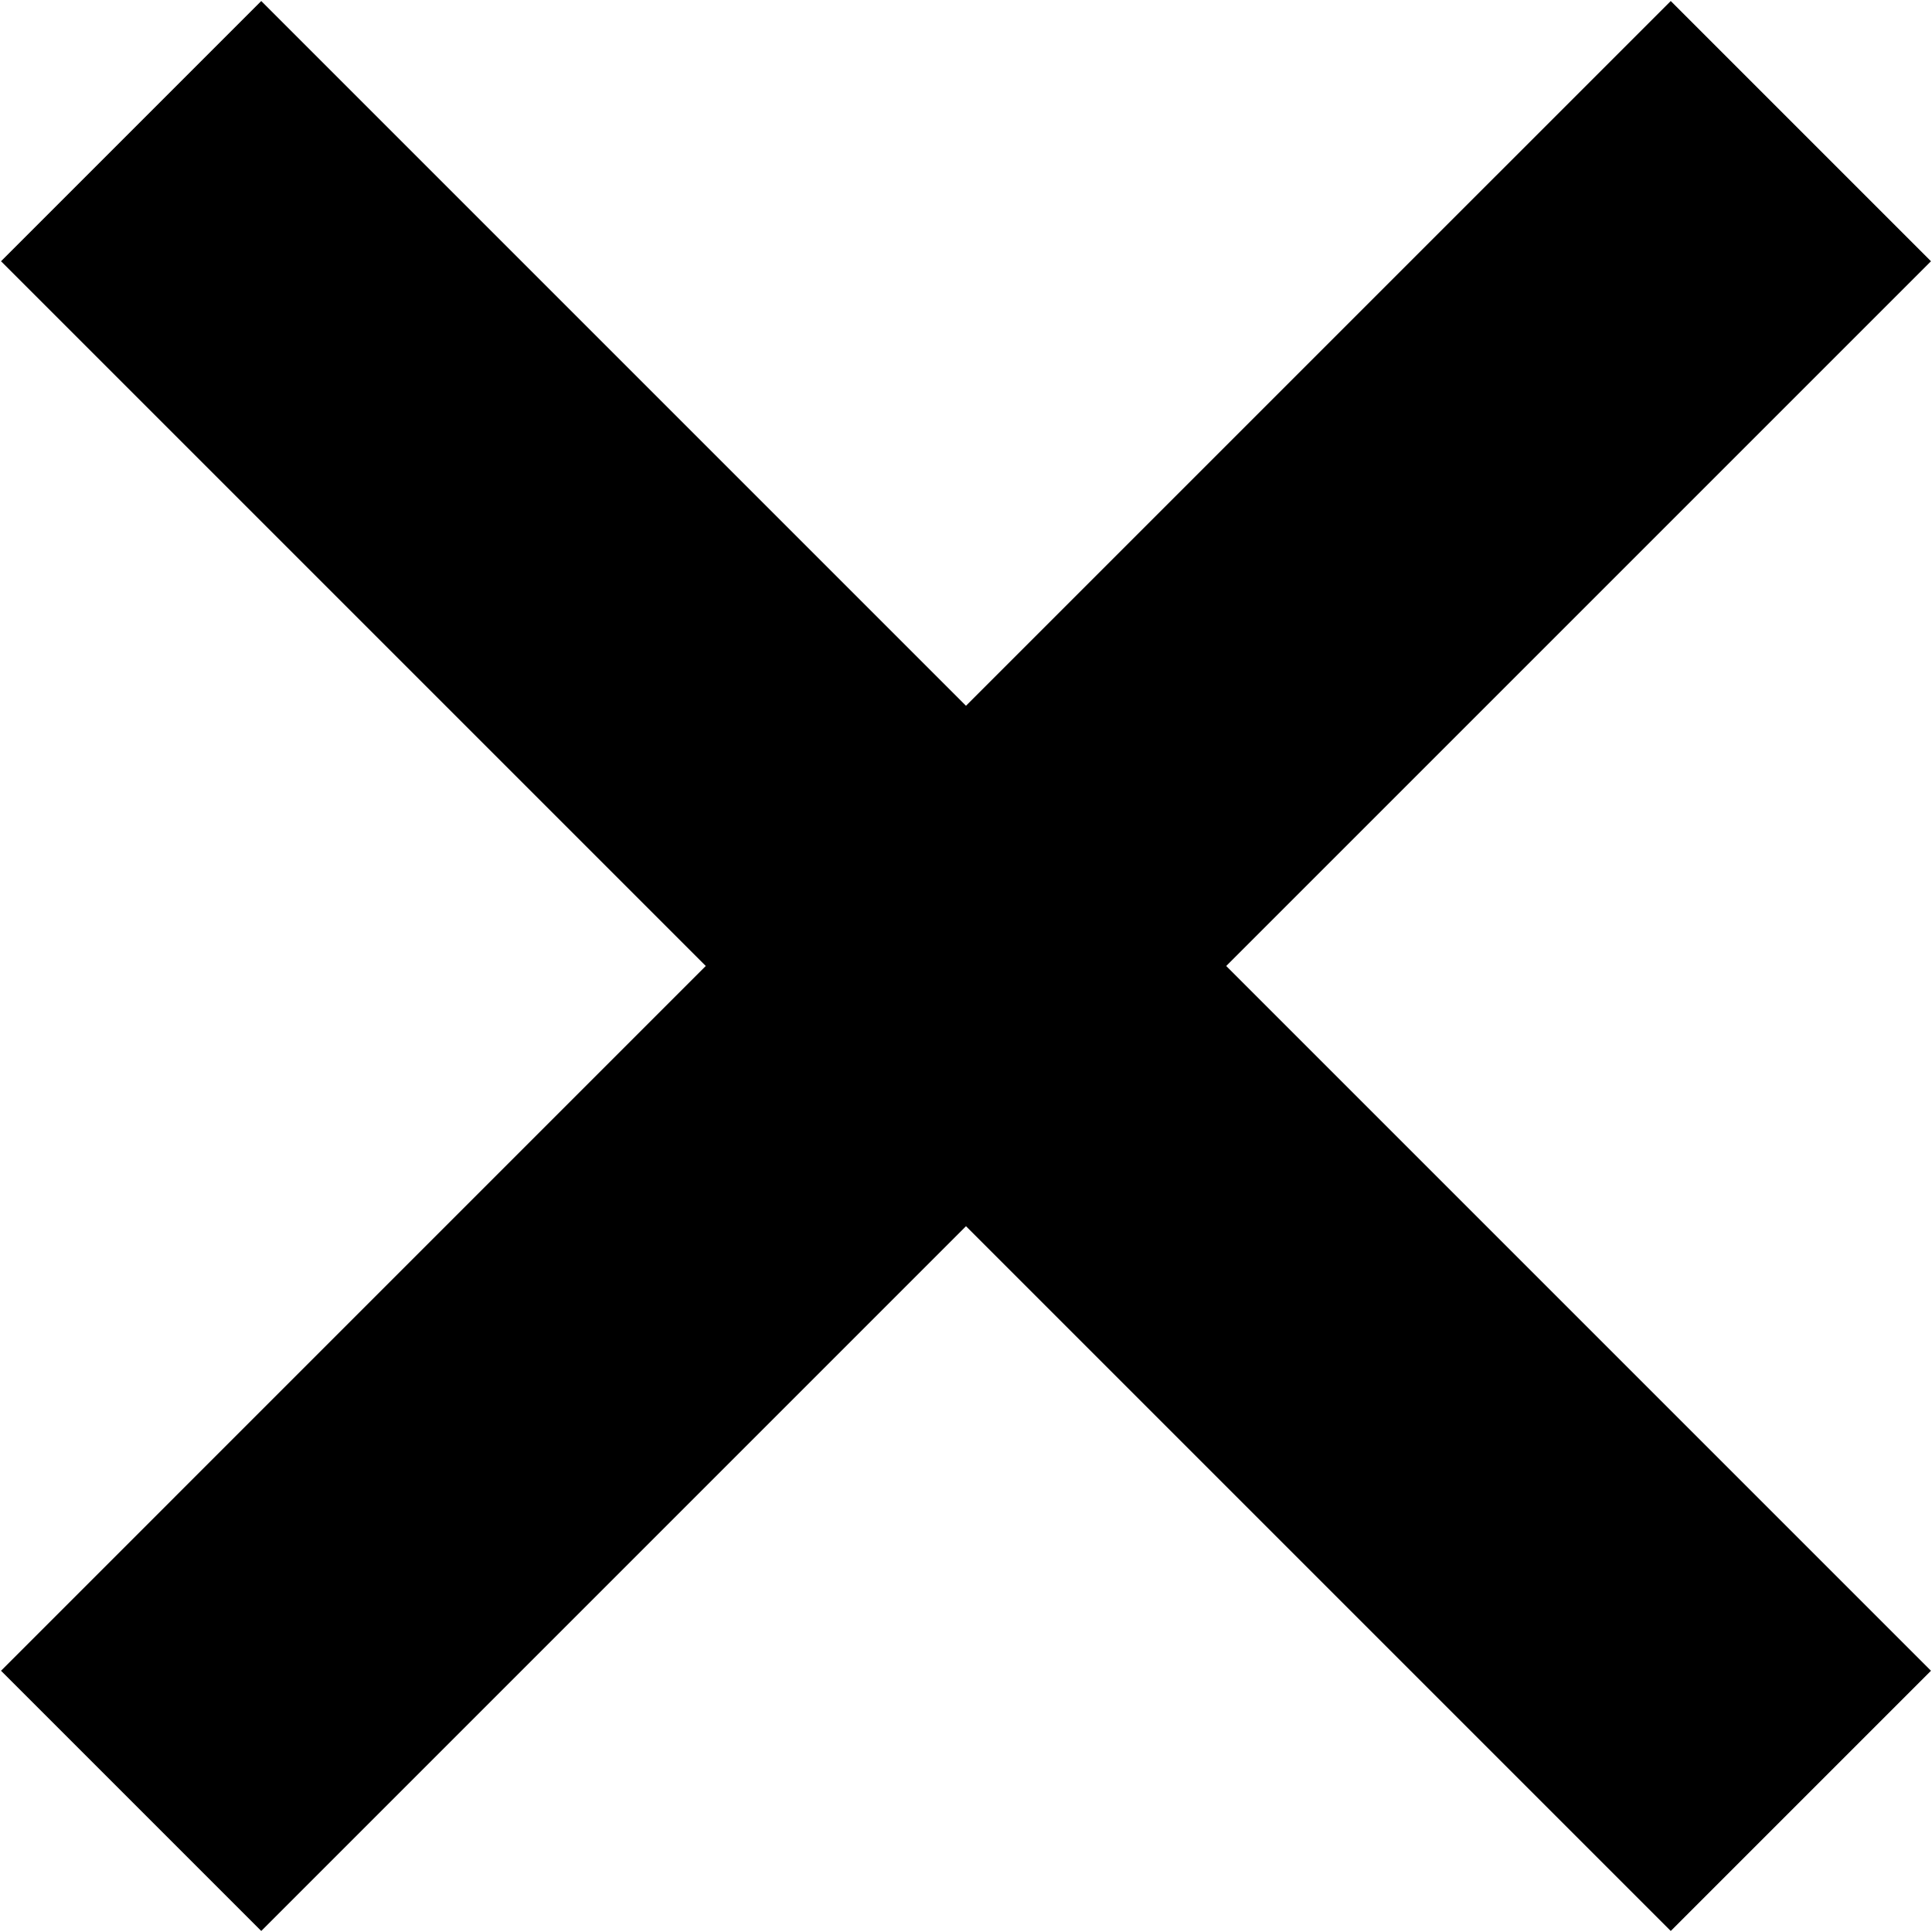 <?xml version="1.0" encoding="UTF-8"?>
<svg width="126px" height="126px" viewBox="0 0 126 126" version="1.1" xmlns="http://www.w3.org/2000/svg" xmlns:xlink="http://www.w3.org/1999/xlink">
    <!-- Generator: Sketch 61.2 (89653) - https://sketch.com -->
    <title>Combined Shape</title>
    <desc>Created with Sketch.</desc>
    <g id="Page-1" stroke="none" stroke-width="1" fill="none" fill-rule="evenodd">
        <path d="M108.962,0.067 L125.933,17.038 L79.97,62.999 L125.933,108.962 L108.962,125.933 L62.999,79.97 L17.038,125.933 L0.067,108.962 L46.029,62.999 L0.067,17.038 L17.038,0.067 L62.999,46.029 L108.962,0.067 Z" id="Combined-Shape" fill="#000000"></path>
    </g>
</svg>